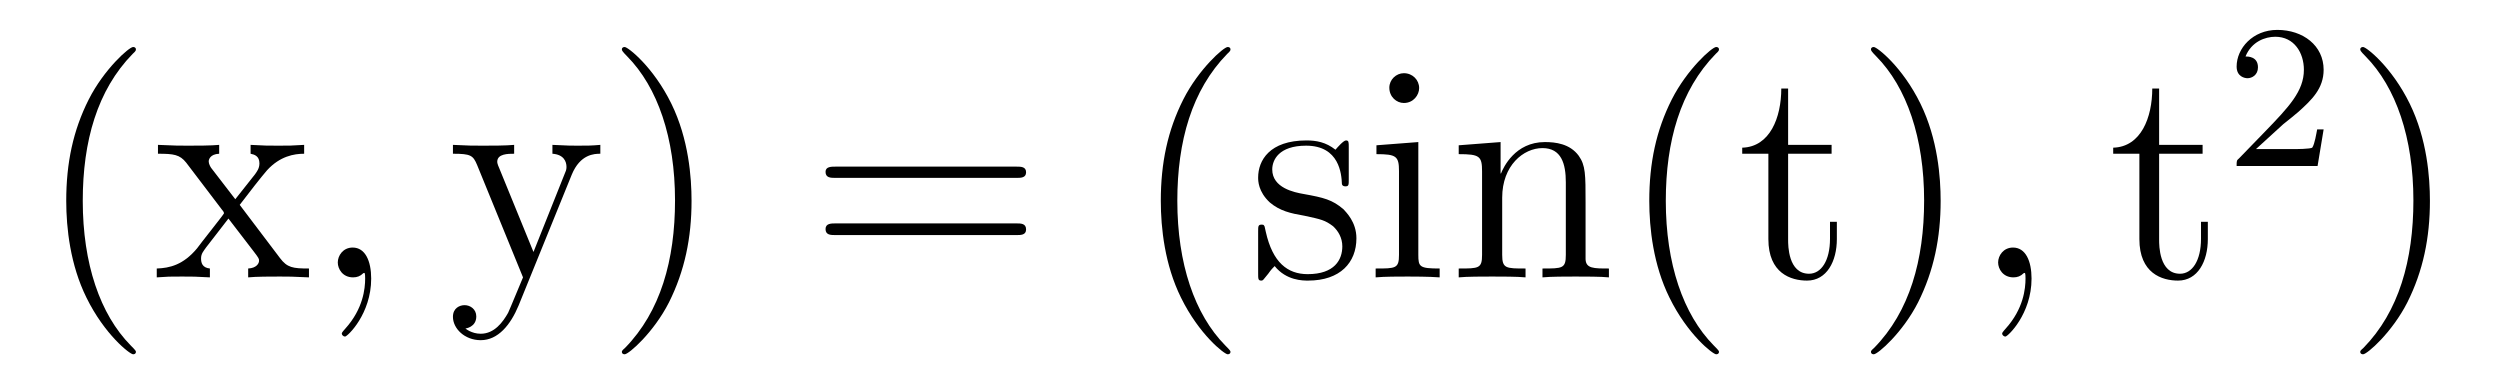 <?xml version='1.0'?>
<!-- This file was generated by dvisvgm 1.9.2 -->
<svg height='15pt' version='1.1' viewBox='0 -15 97 15' width='97pt' xmlns='http://www.w3.org/2000/svg' xmlns:xlink='http://www.w3.org/1999/xlink'>
<g id='page1'>
<g transform='matrix(1 0 0 1 -127 650)'>
<path d='M132.273 -651.348C132.273 -651.379 132.273 -651.395 132.07 -651.598C130.883 -652.801 130.211 -654.77 130.211 -657.207C130.211 -659.52 130.773 -661.504 132.148 -662.91C132.273 -663.02 132.273 -663.051 132.273 -663.082C132.273 -663.16 132.211 -663.176 132.164 -663.176C132.008 -663.176 131.039 -662.316 130.445 -661.145C129.836 -659.941 129.57 -658.676 129.57 -657.207C129.57 -656.145 129.727 -654.723 130.352 -653.457C131.055 -652.02 132.039 -651.254 132.164 -651.254C132.211 -651.254 132.273 -651.27 132.273 -651.348ZM136.301 -657.051C136.644 -657.504 137.145 -658.145 137.363 -658.395C137.863 -658.941 138.41 -659.035 138.801 -659.035V-659.379C138.285 -659.348 138.254 -659.348 137.801 -659.348C137.348 -659.348 137.316 -659.348 136.723 -659.379V-659.035C136.879 -659.004 137.066 -658.941 137.066 -658.66C137.066 -658.457 136.957 -658.332 136.895 -658.238L136.129 -657.27L135.191 -658.488C135.16 -658.535 135.098 -658.644 135.098 -658.738C135.098 -658.801 135.144 -659.019 135.504 -659.035V-659.379C135.207 -659.348 134.598 -659.348 134.285 -659.348C133.895 -659.348 133.863 -659.348 133.129 -659.379V-659.035C133.738 -659.035 133.973 -659.004 134.223 -658.691L135.613 -656.863C135.645 -656.832 135.691 -656.769 135.691 -656.723C135.691 -656.691 134.754 -655.52 134.645 -655.363C134.113 -654.723 133.582 -654.598 133.082 -654.582V-654.238C133.535 -654.27 133.551 -654.27 134.066 -654.27C134.52 -654.27 134.535 -654.27 135.144 -654.238V-654.582C134.848 -654.613 134.801 -654.801 134.801 -654.973C134.801 -655.16 134.895 -655.254 135.004 -655.41C135.191 -655.66 135.582 -656.145 135.863 -656.52L136.848 -655.238C137.051 -654.973 137.051 -654.957 137.051 -654.879C137.051 -654.785 136.957 -654.598 136.629 -654.582V-654.238C136.941 -654.27 137.52 -654.27 137.863 -654.27C138.254 -654.27 138.27 -654.27 138.988 -654.238V-654.582C138.363 -654.582 138.144 -654.613 137.863 -654.988L136.301 -657.051ZM139.074 -654.238' fill-rule='evenodd'/>
<path d='M141.402 -654.191C141.402 -654.879 141.168 -655.395 140.684 -655.395C140.309 -655.395 140.106 -655.082 140.106 -654.816C140.106 -654.566 140.293 -654.238 140.699 -654.238C140.856 -654.238 140.98 -654.285 141.09 -654.395C141.105 -654.41 141.121 -654.41 141.137 -654.41C141.168 -654.41 141.168 -654.254 141.168 -654.191C141.168 -653.801 141.09 -653.019 140.402 -652.254C140.262 -652.098 140.262 -652.082 140.262 -652.051C140.262 -652.004 140.324 -651.941 140.387 -651.941C140.481 -651.941 141.402 -652.816 141.402 -654.191ZM142.313 -654.238' fill-rule='evenodd'/>
<path d='M149.184 -658.223C149.512 -659.019 150.059 -659.035 150.293 -659.035V-659.379C149.949 -659.348 149.777 -659.348 149.402 -659.348C149.121 -659.348 149.106 -659.348 148.434 -659.379V-659.035C148.871 -659.004 148.98 -658.738 148.98 -658.52C148.98 -658.41 148.949 -658.348 148.902 -658.238L147.699 -655.223L146.371 -658.473C146.293 -658.644 146.293 -658.707 146.293 -658.723C146.293 -659.035 146.715 -659.035 146.949 -659.035V-659.379C146.637 -659.348 146.059 -659.348 145.731 -659.348C145.277 -659.348 145.246 -659.348 144.574 -659.379V-659.035C145.262 -659.035 145.356 -658.973 145.512 -658.598L147.293 -654.238C146.762 -652.973 146.762 -652.957 146.715 -652.863C146.512 -652.504 146.184 -652.051 145.652 -652.051C145.293 -652.051 145.059 -652.254 145.059 -652.254S145.48 -652.301 145.48 -652.723C145.48 -653.004 145.246 -653.16 145.027 -653.16C144.84 -653.16 144.574 -653.051 144.574 -652.707C144.574 -652.254 145.027 -651.801 145.652 -651.801C146.324 -651.801 146.809 -652.395 147.121 -653.145L149.184 -658.223ZM153.832 -657.207C153.832 -658.113 153.723 -659.598 153.051 -660.973C152.348 -662.41 151.363 -663.176 151.238 -663.176C151.191 -663.176 151.129 -663.16 151.129 -663.082C151.129 -663.051 151.129 -663.02 151.332 -662.816C152.52 -661.613 153.191 -659.645 153.191 -657.223C153.191 -654.91 152.629 -652.91 151.254 -651.504C151.129 -651.395 151.129 -651.379 151.129 -651.348C151.129 -651.27 151.191 -651.254 151.238 -651.254C151.395 -651.254 152.363 -652.098 152.957 -653.27C153.566 -654.488 153.832 -655.77 153.832 -657.207ZM155.031 -654.238' fill-rule='evenodd'/>
<path d='M166.437 -658.098C166.609 -658.098 166.812 -658.098 166.812 -658.316C166.812 -658.535 166.609 -658.535 166.437 -658.535H159.422C159.25 -658.535 159.031 -658.535 159.031 -658.332C159.031 -658.098 159.234 -658.098 159.422 -658.098H166.437ZM166.437 -655.879C166.609 -655.879 166.812 -655.879 166.812 -656.098C166.812 -656.332 166.609 -656.332 166.437 -656.332H159.422C159.25 -656.332 159.031 -656.332 159.031 -656.113C159.031 -655.879 159.234 -655.879 159.422 -655.879H166.437ZM167.508 -654.238' fill-rule='evenodd'/>
<path d='M174.742 -651.348C174.742 -651.379 174.742 -651.395 174.539 -651.598C173.352 -652.801 172.68 -654.77 172.68 -657.207C172.68 -659.52 173.242 -661.504 174.617 -662.91C174.742 -663.02 174.742 -663.051 174.742 -663.082C174.742 -663.16 174.68 -663.176 174.633 -663.176C174.477 -663.176 173.508 -662.316 172.914 -661.145C172.305 -659.941 172.039 -658.676 172.039 -657.207C172.039 -656.145 172.195 -654.723 172.82 -653.457C173.523 -652.02 174.508 -651.254 174.633 -651.254C174.68 -651.254 174.742 -651.27 174.742 -651.348ZM179.332 -659.285C179.332 -659.488 179.332 -659.551 179.223 -659.551C179.129 -659.551 178.895 -659.285 178.816 -659.191C178.441 -659.488 178.066 -659.551 177.691 -659.551C176.254 -659.551 175.816 -658.77 175.816 -658.113C175.816 -657.988 175.816 -657.566 176.27 -657.144C176.66 -656.816 177.066 -656.723 177.613 -656.629C178.269 -656.488 178.41 -656.457 178.723 -656.223C178.926 -656.035 179.082 -655.77 179.082 -655.441C179.082 -654.926 178.785 -654.363 177.738 -654.363C176.957 -654.363 176.379 -654.816 176.113 -656.004C176.066 -656.223 176.066 -656.223 176.051 -656.238C176.035 -656.285 175.988 -656.285 175.957 -656.285C175.816 -656.285 175.816 -656.223 175.816 -656.019V-654.395C175.816 -654.176 175.816 -654.113 175.941 -654.113C176.004 -654.113 176.004 -654.129 176.207 -654.379C176.27 -654.457 176.27 -654.488 176.457 -654.676C176.91 -654.113 177.551 -654.113 177.754 -654.113C179.004 -654.113 179.629 -654.816 179.629 -655.754C179.629 -656.394 179.223 -656.769 179.129 -656.879C178.691 -657.254 178.363 -657.332 177.582 -657.473C177.223 -657.535 176.363 -657.707 176.363 -658.426C176.363 -658.785 176.613 -659.348 177.676 -659.348C178.973 -659.348 179.051 -658.238 179.066 -657.863C179.082 -657.77 179.176 -657.77 179.207 -657.77C179.332 -657.77 179.332 -657.832 179.332 -658.035V-659.285ZM182.063 -661.582C182.063 -661.895 181.812 -662.16 181.469 -662.16C181.172 -662.16 180.906 -661.91 180.906 -661.598C180.906 -661.238 181.188 -661.004 181.469 -661.004C181.844 -661.004 182.063 -661.316 182.063 -661.582ZM180.406 -659.363V-659.019C181.172 -659.019 181.281 -658.941 181.281 -658.363V-655.113C181.281 -654.582 181.156 -654.582 180.375 -654.582V-654.238C180.719 -654.27 181.281 -654.27 181.625 -654.27C181.766 -654.27 182.453 -654.27 182.859 -654.238V-654.582C182.078 -654.582 182.031 -654.645 182.031 -655.113V-659.488L180.406 -659.363ZM188.52 -657.129C188.52 -658.238 188.52 -658.582 188.254 -658.957C187.91 -659.426 187.348 -659.488 186.941 -659.488C185.785 -659.488 185.332 -658.504 185.238 -658.269H185.223V-659.488L183.598 -659.363V-659.019C184.41 -659.019 184.504 -658.941 184.504 -658.348V-655.113C184.504 -654.582 184.379 -654.582 183.598 -654.582V-654.238C183.91 -654.27 184.551 -654.27 184.895 -654.27C185.238 -654.27 185.879 -654.27 186.191 -654.238V-654.582C185.426 -654.582 185.285 -654.582 185.285 -655.113V-657.332C185.285 -658.582 186.113 -659.254 186.848 -659.254C187.582 -659.254 187.754 -658.644 187.754 -657.926V-655.113C187.754 -654.582 187.629 -654.582 186.848 -654.582V-654.238C187.16 -654.27 187.801 -654.27 188.129 -654.27C188.473 -654.27 189.129 -654.27 189.426 -654.238V-654.582C188.832 -654.582 188.535 -654.582 188.52 -654.941V-657.129ZM189.699 -654.238' fill-rule='evenodd'/>
<path d='M193.696 -651.348C193.696 -651.379 193.696 -651.395 193.492 -651.598C192.305 -652.801 191.633 -654.77 191.633 -657.207C191.633 -659.52 192.196 -661.504 193.571 -662.91C193.696 -663.02 193.696 -663.051 193.696 -663.082C193.696 -663.16 193.633 -663.176 193.586 -663.176C193.429 -663.176 192.461 -662.316 191.867 -661.145C191.258 -659.941 190.992 -658.676 190.992 -657.207C190.992 -656.145 191.148 -654.723 191.773 -653.457C192.476 -652.02 193.46 -651.254 193.586 -651.254C193.633 -651.254 193.696 -651.27 193.696 -651.348ZM196.379 -659.035H198.066V-659.379H196.379V-661.566H196.114C196.114 -660.441 195.676 -659.301 194.598 -659.27V-659.035H195.613V-655.723C195.613 -654.395 196.488 -654.113 197.113 -654.113C197.879 -654.113 198.27 -654.863 198.27 -655.723V-656.394H198.004V-655.738C198.004 -654.879 197.66 -654.379 197.191 -654.379C196.379 -654.379 196.379 -655.488 196.379 -655.691V-659.035ZM202.297 -657.207C202.297 -658.113 202.188 -659.598 201.516 -660.973C200.813 -662.41 199.828 -663.176 199.703 -663.176C199.656 -663.176 199.594 -663.16 199.594 -663.082C199.594 -663.051 199.594 -663.02 199.796 -662.816C200.984 -661.613 201.656 -659.645 201.656 -657.223C201.656 -654.91 201.094 -652.91 199.718 -651.504C199.594 -651.395 199.594 -651.379 199.594 -651.348C199.594 -651.27 199.656 -651.254 199.703 -651.254C199.859 -651.254 200.828 -652.098 201.422 -653.27C202.031 -654.488 202.297 -655.77 202.297 -657.207ZM203.496 -654.238' fill-rule='evenodd'/>
<path d='M205.824 -654.191C205.824 -654.879 205.59 -655.395 205.105 -655.395C204.731 -655.395 204.527 -655.082 204.527 -654.816C204.527 -654.566 204.715 -654.238 205.121 -654.238C205.277 -654.238 205.403 -654.285 205.512 -654.395C205.528 -654.41 205.543 -654.41 205.559 -654.41C205.59 -654.41 205.59 -654.254 205.59 -654.191C205.59 -653.801 205.512 -653.019 204.824 -652.254C204.684 -652.098 204.684 -652.082 204.684 -652.051C204.684 -652.004 204.746 -651.941 204.809 -651.941C204.902 -651.941 205.824 -652.816 205.824 -654.191ZM206.735 -654.238' fill-rule='evenodd'/>
<path d='M210.774 -659.035H212.461V-659.379H210.774V-661.566H210.508C210.508 -660.441 210.071 -659.301 208.992 -659.27V-659.035H210.008V-655.723C210.008 -654.395 210.883 -654.113 211.508 -654.113C212.274 -654.113 212.664 -654.863 212.664 -655.723V-656.394H212.399V-655.738C212.399 -654.879 212.054 -654.379 211.586 -654.379C210.774 -654.379 210.774 -655.488 210.774 -655.691V-659.035ZM213.332 -654.238' fill-rule='evenodd'/>
<path d='M215.593 -660.184C215.735 -660.293 216.062 -660.559 216.187 -660.668C216.688 -661.121 217.157 -661.559 217.157 -662.293C217.157 -663.231 216.359 -663.84 215.359 -663.84C214.406 -663.84 213.781 -663.121 213.781 -662.418C213.781 -662.027 214.093 -661.965 214.204 -661.965C214.375 -661.965 214.609 -662.09 214.609 -662.387C214.609 -662.809 214.219 -662.809 214.126 -662.809C214.36 -663.387 214.891 -663.574 215.281 -663.574C216.016 -663.574 216.391 -662.949 216.391 -662.293C216.391 -661.465 215.813 -660.855 214.876 -659.887L213.875 -658.855C213.781 -658.777 213.781 -658.762 213.781 -658.559H216.922L217.157 -659.98H216.906C216.875 -659.824 216.812 -659.418 216.719 -659.277C216.672 -659.215 216.062 -659.215 215.938 -659.215H214.531L215.593 -660.184ZM217.559 -658.559' fill-rule='evenodd'/>
<path d='M221.281 -657.207C221.281 -658.113 221.172 -659.598 220.5 -660.973C219.797 -662.41 218.813 -663.176 218.688 -663.176C218.641 -663.176 218.578 -663.16 218.578 -663.082C218.578 -663.051 218.578 -663.02 218.782 -662.816C219.968 -661.613 220.64 -659.645 220.64 -657.223C220.64 -654.91 220.078 -652.91 218.704 -651.504C218.578 -651.395 218.578 -651.379 218.578 -651.348C218.578 -651.27 218.641 -651.254 218.688 -651.254C218.844 -651.254 219.812 -652.098 220.406 -653.27C221.016 -654.488 221.281 -655.77 221.281 -657.207ZM222.48 -654.238' fill-rule='evenodd'/>
</g>
</g>
</svg>
